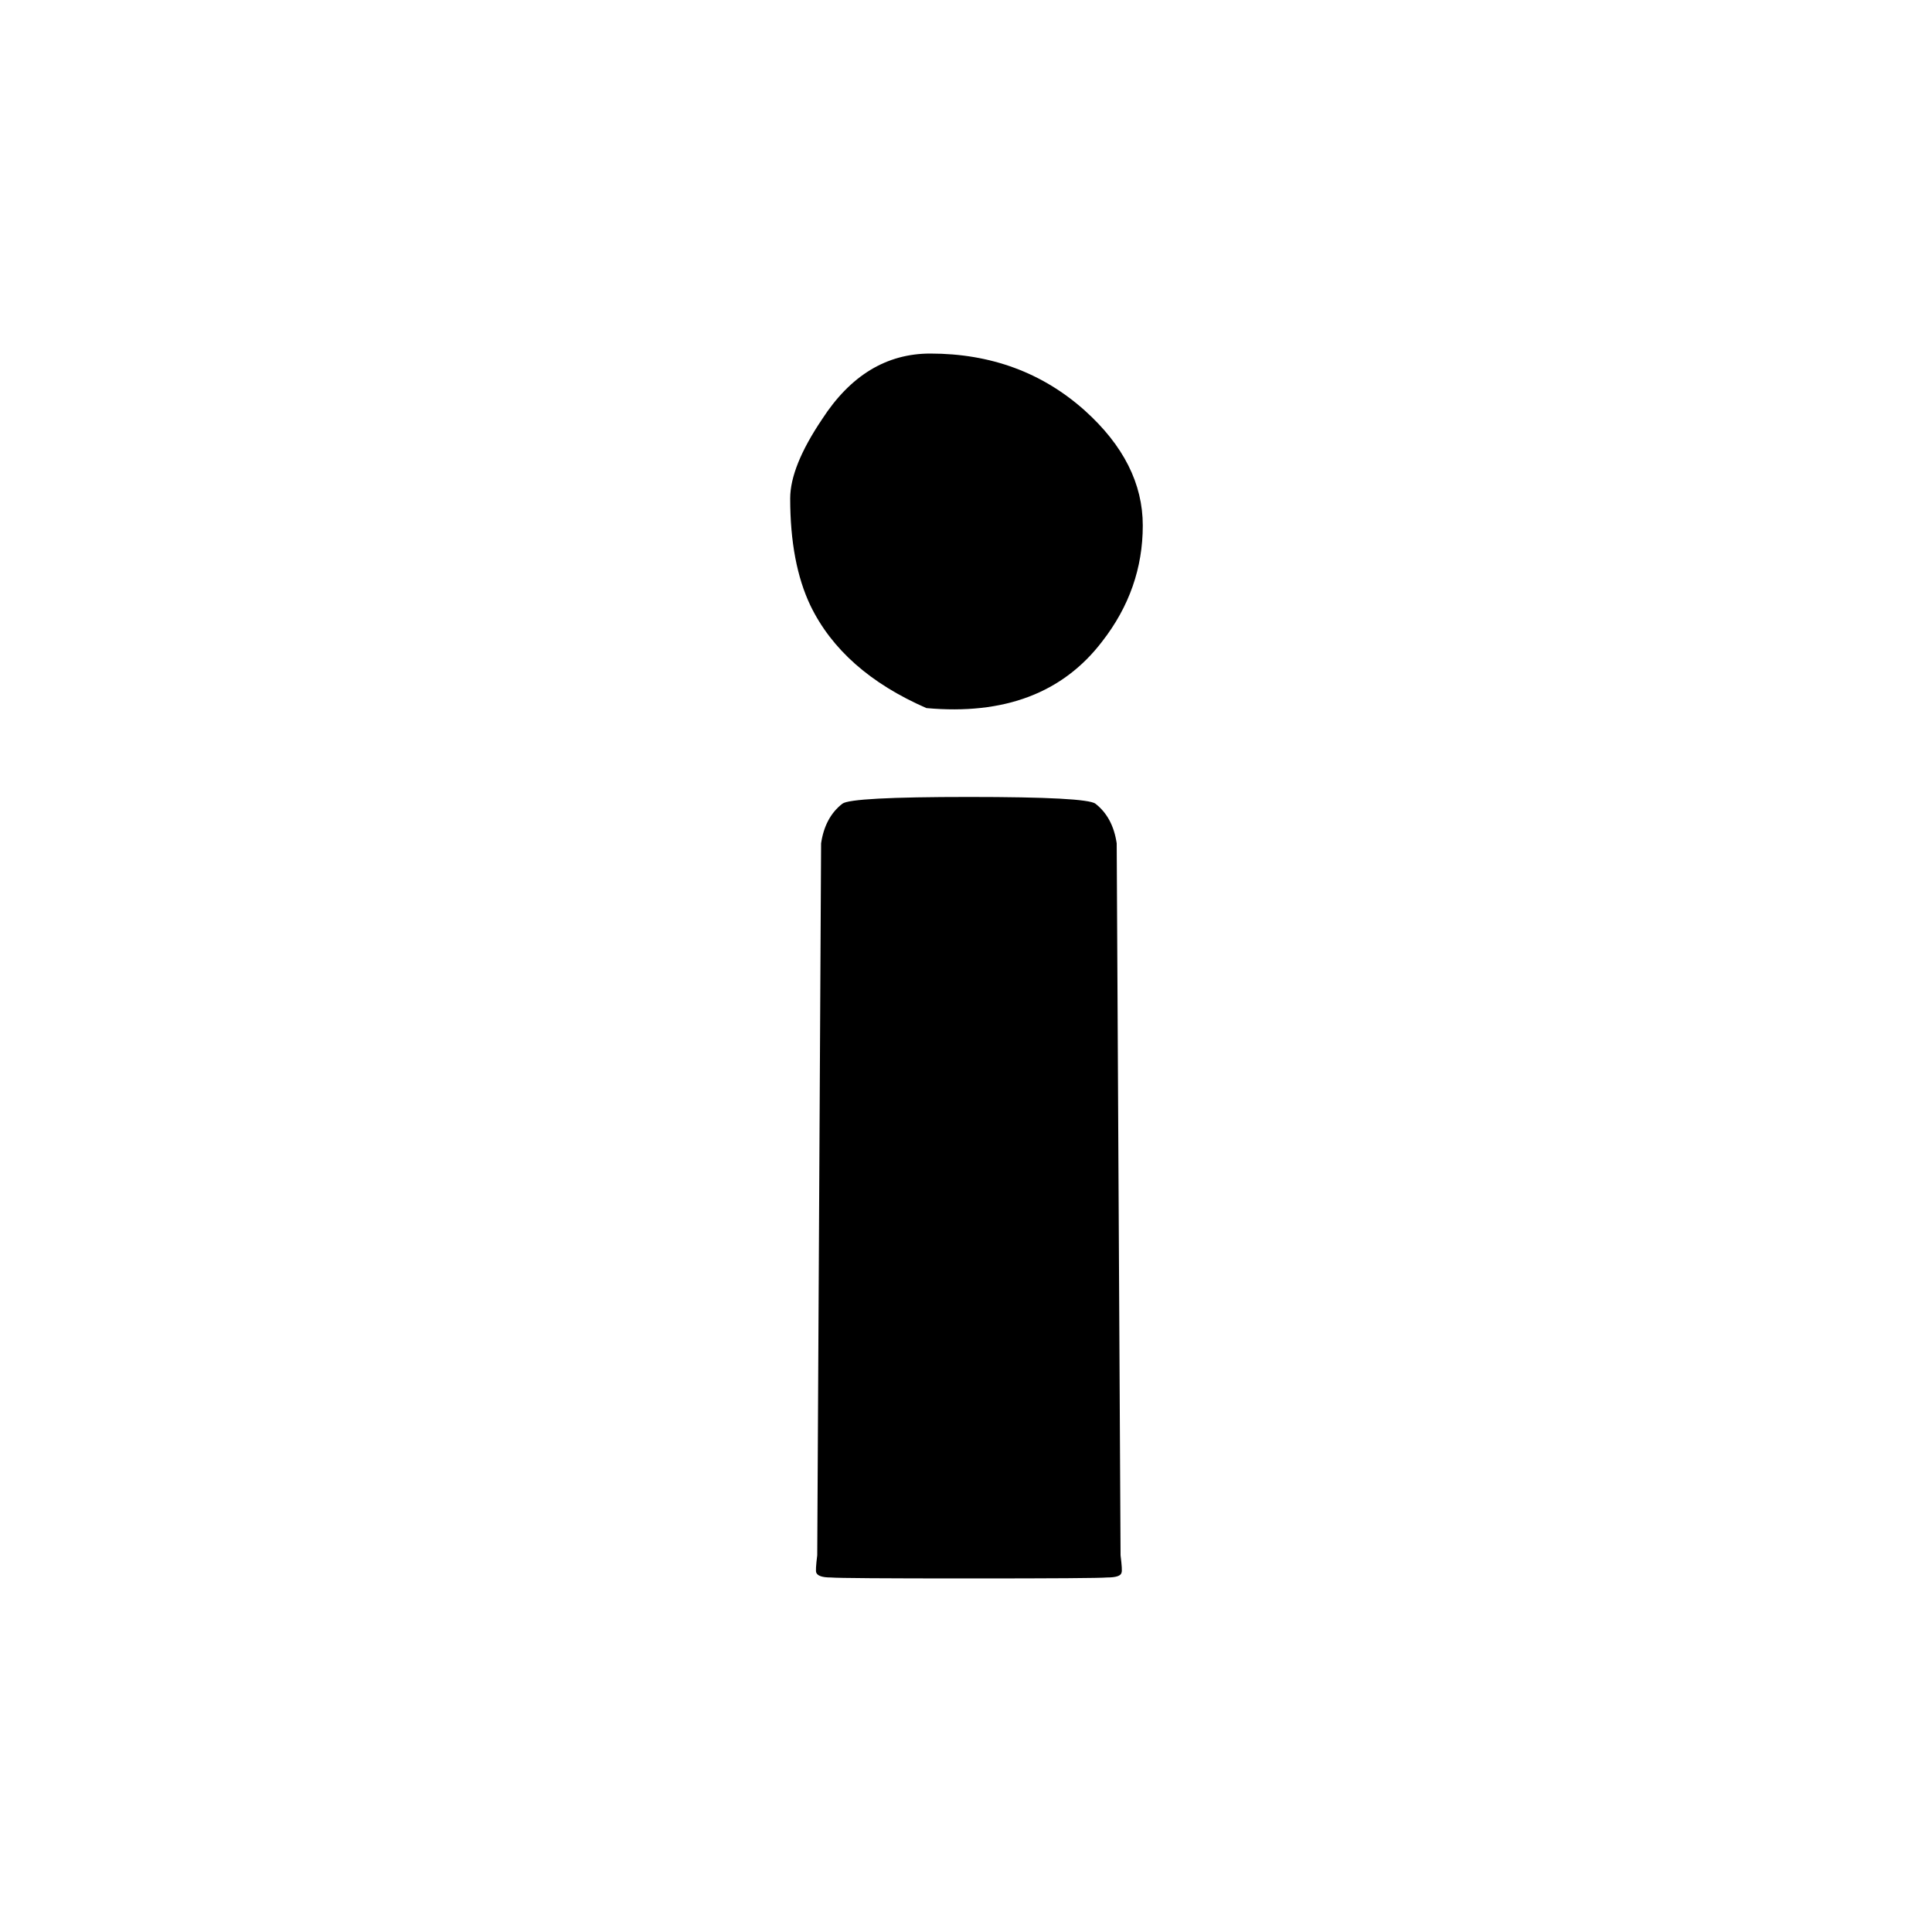 <svg xmlns="http://www.w3.org/2000/svg" xmlns:xlink="http://www.w3.org/1999/xlink" version="1.1" preserveAspectRatio="none" x="0px" y="0px" viewBox="0 0 100 100" aria-hidden="true" width="100px" height="100px"><defs><linearGradient class="cerosgradient" data-cerosgradient="true" id="CerosGradient_id1dd28df6d" gradientUnits="userSpaceOnUse" x1="50%" y1="100%" x2="50%" y2="0%"><stop offset="0%" stop-color="#d1d1d1"/><stop offset="100%" stop-color="#d1d1d1"/></linearGradient><linearGradient/><g id="aide6fa1c167"><path fill="#000000" stroke="none" d=" M 7.8 -6.35 Q 7.6 -7.7 6.7 -8.4 6.25 -8.75 0.15 -8.75 -5.95 -8.75 -6.4 -8.4 -7.3 -7.7 -7.5 -6.35 L -7.7 30.5 Q -7.8 31.3 -7.75 31.4 -7.65 31.65 -7 31.65 -6.45 31.7 0.15 31.7 6.75 31.7 7.3 31.65 8 31.65 8.05 31.4 8.1 31.3 8 30.5 L 7.8 -6.35 M 9.15 -22.8 Q 9.15 -26.05 6.15 -28.75 2.85 -31.7 -1.85 -31.7 -5.25 -31.7 -7.45 -28.3 -9.1 -25.85 -9.1 -24.2 -9.1 -20.85 -8.05 -18.65 -6.4 -15.25 -2.05 -13.35 4 -12.8 7.05 -16.8 9.15 -19.5 9.15 -22.8 Z"/></g></defs><g transform="matrix( 1, 0, 0, 1, 50,50) "><g transform="matrix( 1, 0, 0, 1, 0,0) "><use xlink:href="#aide6fa1c167"/></g></g></svg>